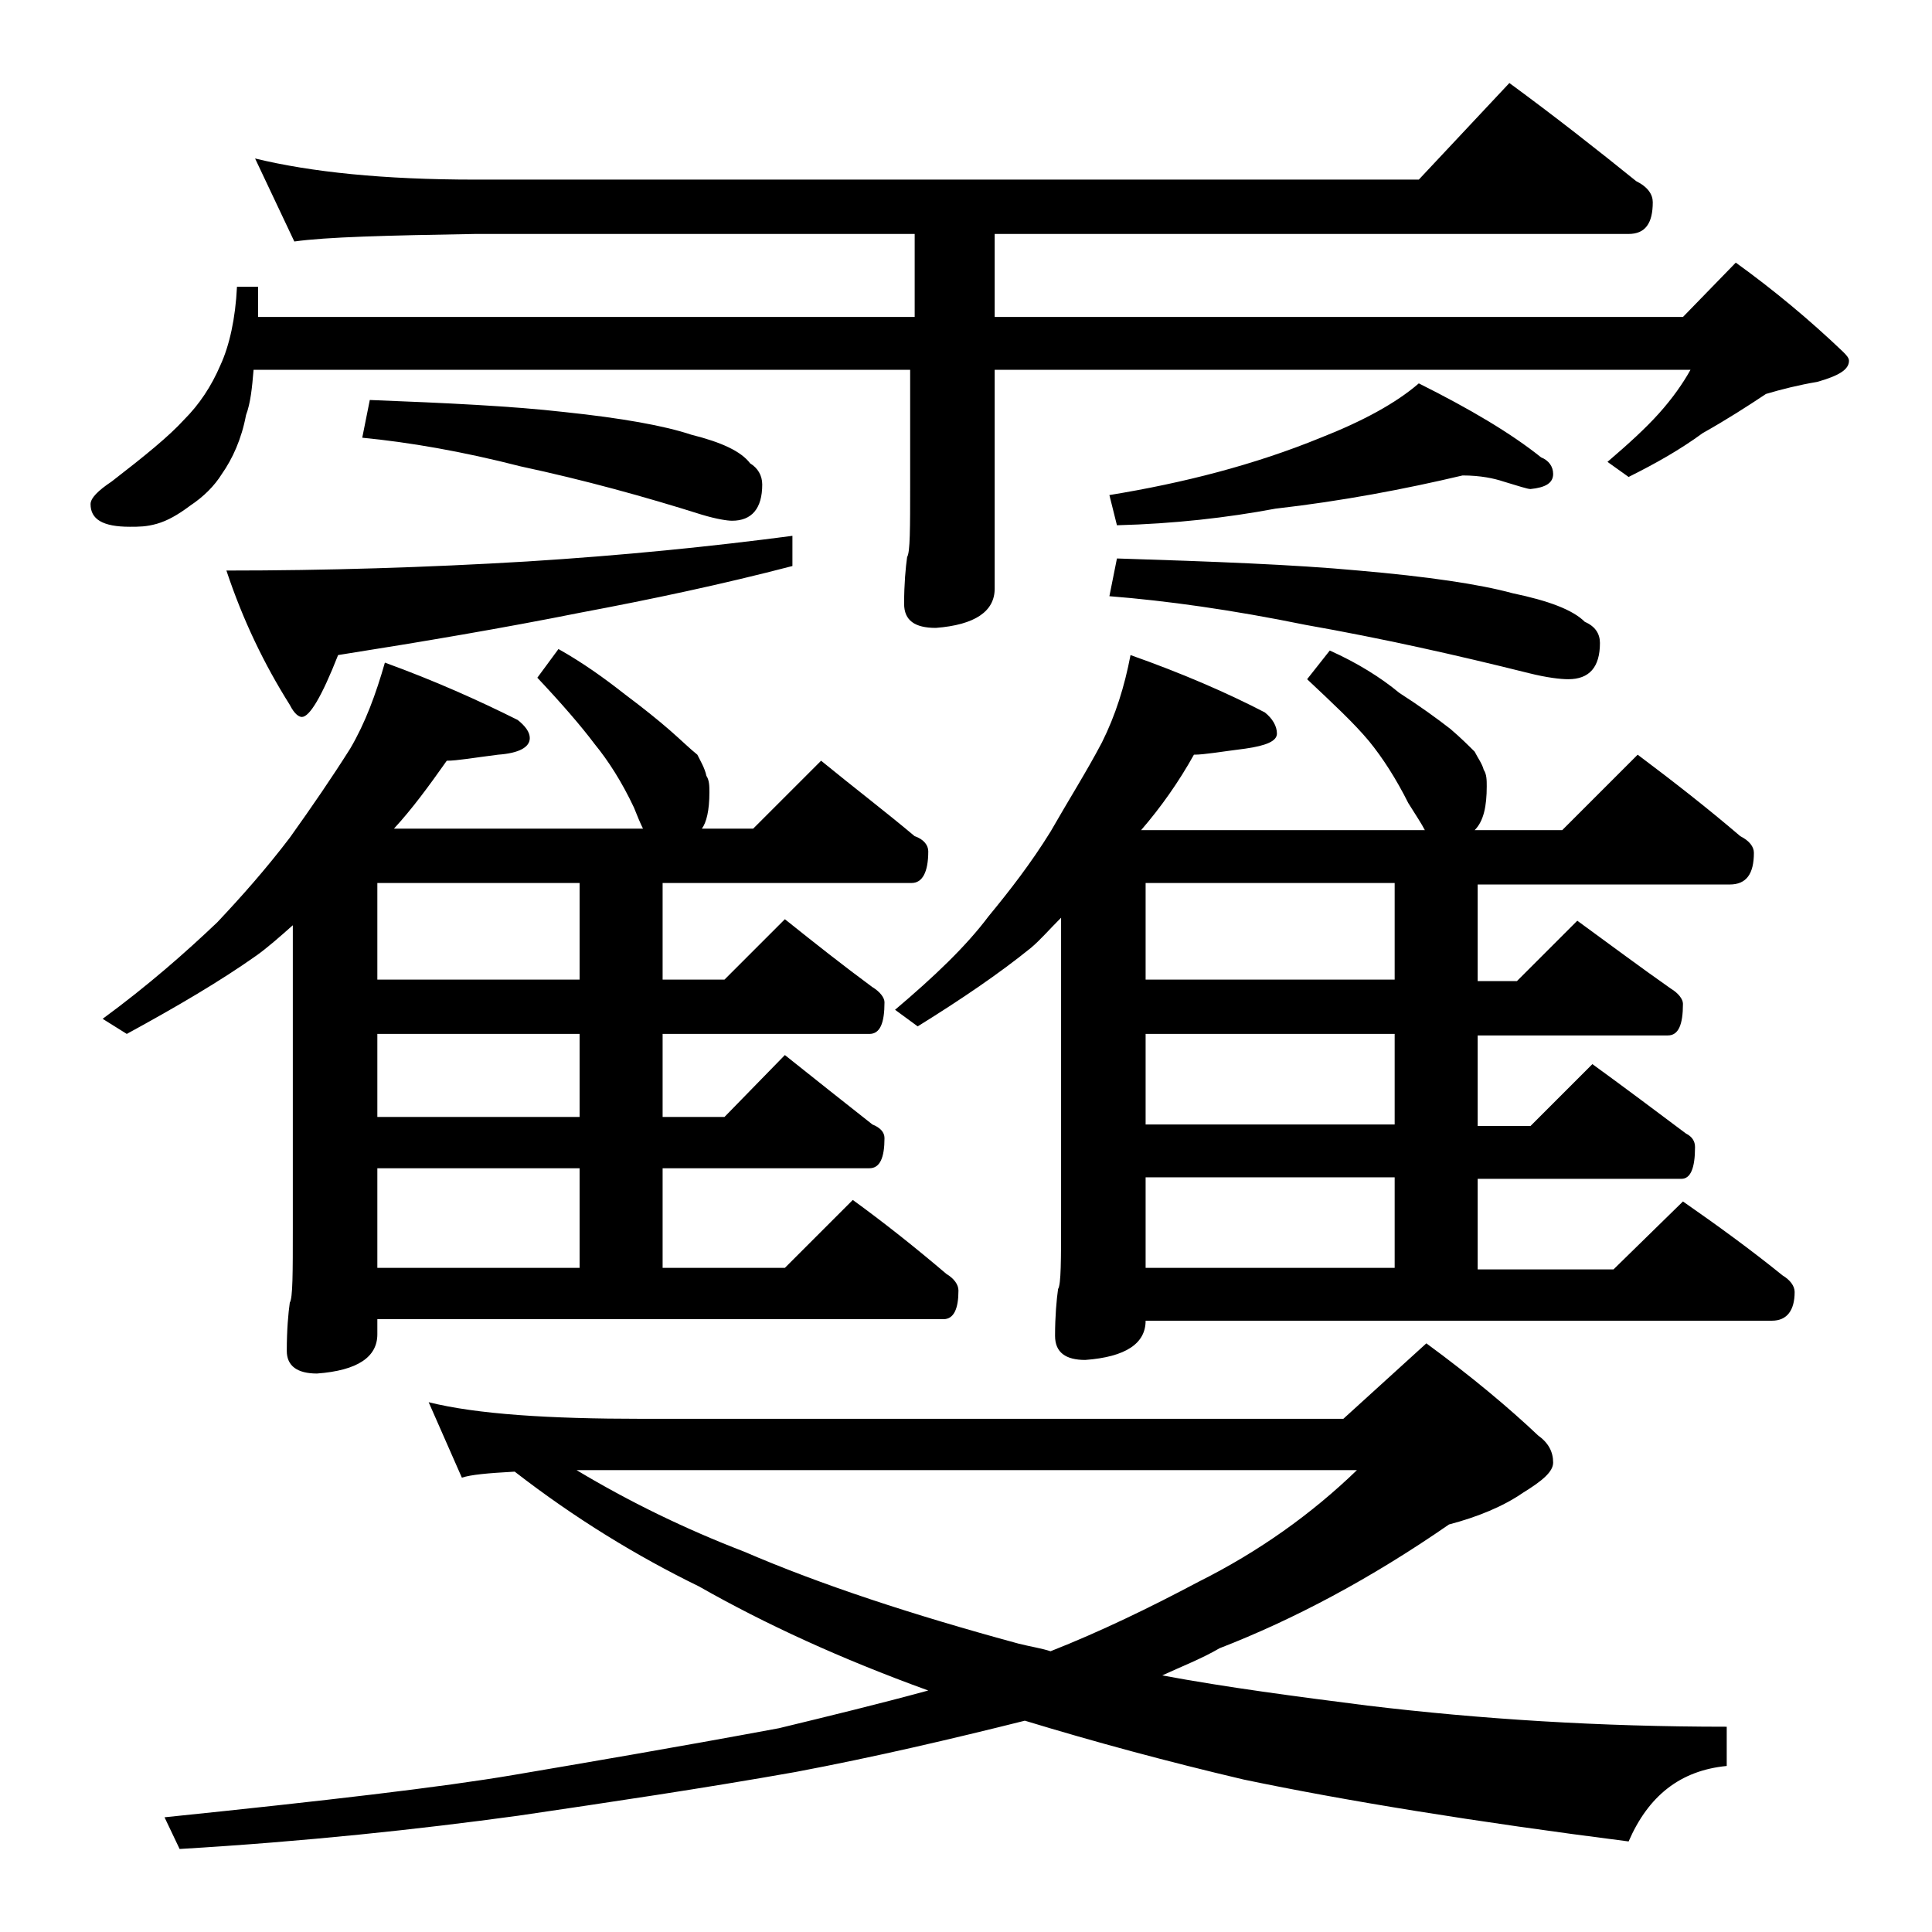 <?xml version="1.0" encoding="utf-8"?>
<!-- Generator: Adobe Illustrator 18.0.0, SVG Export Plug-In . SVG Version: 6.00 Build 0)  -->
<!DOCTYPE svg PUBLIC "-//W3C//DTD SVG 1.1//EN" "http://www.w3.org/Graphics/SVG/1.1/DTD/svg11.dtd">
<svg version="1.1" id="Layer_1" xmlns="http://www.w3.org/2000/svg" xmlns:xlink="http://www.w3.org/1999/xlink" x="0px" y="0px"
	 viewBox="0 0 128 128" enable-background="new 0 0 128 128" xml:space="preserve">
<path d="M16.9,10.5c3.7,0.9,8.5,1.4,14.6,1.4H94l6-6.4c3,2.2,5.8,4.4,8.4,6.5c0.8,0.4,1.1,0.9,1.1,1.4c0,1.4-0.5,2.1-1.6,2.1h-42V21
	h45.6l3.5-3.6c2.5,1.8,4.9,3.8,7.1,5.9c0.2,0.2,0.4,0.4,0.4,0.6c0,0.6-0.7,1-2.1,1.4c-1.2,0.2-2.4,0.5-3.4,0.8
	c-1.2,0.8-2.6,1.7-4.2,2.6c-1.5,1.1-3.1,2-4.9,2.9l-1.4-1c1.4-1.2,2.5-2.2,3.4-3.2c0.9-1,1.6-2,2.1-2.9H65.9v14.5
	c0,1.5-1.3,2.4-3.9,2.6c-1.4,0-2.1-0.5-2.1-1.6c0-1.3,0.1-2.4,0.2-3.1c0.2-0.3,0.2-1.9,0.2-4.8v-7.6H16.8c-0.1,1.2-0.2,2.2-0.5,3
	c-0.3,1.6-0.9,2.9-1.6,3.9c-0.5,0.8-1.2,1.5-2.1,2.1c-0.8,0.6-1.5,1-2.2,1.2c-0.7,0.2-1.2,0.2-1.8,0.2c-1.8,0-2.6-0.5-2.6-1.5
	c0-0.4,0.5-0.9,1.4-1.5c2.2-1.7,3.8-3,4.8-4.1c1-1,1.8-2.2,2.4-3.6c0.6-1.3,1-3.1,1.1-5.2h1.4V21h43.5v-5.5H31.5
	c-5.9,0.1-9.9,0.2-12,0.5L16.9,10.5z M25.5,43.9c3.3,1.2,6.2,2.5,8.8,3.8c0.5,0.4,0.8,0.8,0.8,1.2c0,0.6-0.7,1-2.1,1.1
	c-1.6,0.2-2.7,0.4-3.4,0.4c-1.2,1.7-2.3,3.2-3.5,4.5h16.5c-0.2-0.4-0.4-0.9-0.6-1.4c-0.8-1.7-1.7-3.1-2.6-4.2
	c-0.9-1.2-2.2-2.7-3.8-4.4L37,43c1.6,0.9,3,1.9,4.4,3c1.2,0.9,2.2,1.7,3,2.4c0.8,0.7,1.3,1.2,1.8,1.6c0.2,0.4,0.5,0.9,0.6,1.4
	c0.2,0.3,0.2,0.7,0.2,1.1c0,1.2-0.2,2-0.5,2.4h3.4l4.5-4.5c2.2,1.8,4.3,3.4,6.2,5c0.6,0.2,0.9,0.6,0.9,1c0,1.4-0.4,2.1-1.1,2.1H43.9
	v6.4H48l4-4c2,1.6,3.9,3.1,5.8,4.5c0.5,0.3,0.8,0.7,0.8,1c0,1.4-0.3,2.1-1,2.1H43.9V74H48l4-4.1c2,1.6,3.9,3.1,5.8,4.6
	c0.5,0.2,0.8,0.5,0.8,0.9c0,1.3-0.3,2-1,2H43.9V84H52l4.5-4.5c2.2,1.6,4.2,3.2,6.2,4.9c0.5,0.3,0.8,0.7,0.8,1.1c0,1.2-0.3,1.9-1,1.9
	H25v1c0,1.5-1.3,2.4-4,2.6c-1.3,0-2-0.5-2-1.5c0-1.4,0.1-2.5,0.2-3.2c0.2-0.3,0.2-2,0.2-4.9V61.3c-0.9,0.8-1.7,1.5-2.4,2
	c-2.4,1.7-5.3,3.4-8.6,5.2l-1.6-1c3-2.2,5.5-4.4,7.6-6.4c1.6-1.7,3.2-3.5,4.8-5.6c1.5-2.1,2.8-4,4-5.9C24.2,47.9,24.9,46,25.5,43.9z
	 M28.4,92.9c3.2,0.8,8,1.1,14.1,1.1H89l5.5-5c3,2.2,5.5,4.3,7.4,6.1c0.7,0.5,1,1.1,1,1.8c0,0.6-0.7,1.2-2,2c-1.3,0.9-3,1.6-4.9,2.1
	c-5.2,3.6-10.3,6.3-15.2,8.2c-1.2,0.7-2.5,1.2-3.8,1.8c4.3,0.8,8.9,1.4,13.6,2c7.5,0.9,15.4,1.4,23.8,1.4v2.6c-3.1,0.3-5.2,2-6.5,5
	c-10.2-1.3-18.8-2.7-25.5-4.1c-5.1-1.2-9.9-2.5-14.5-3.9c-4.8,1.2-9.9,2.4-15.2,3.4c-6.2,1.1-12.3,2-18.4,2.9
	c-6.6,0.9-14,1.7-22.4,2.2l-1-2.1c10.7-1.1,18.4-2,23.1-2.8s10.6-1.8,17.6-3.1c3.3-0.8,6.6-1.6,9.9-2.5c-5.8-2.1-10.8-4.4-15.2-6.9
	c-4.1-2-8.2-4.5-12.2-7.6c-1.8,0.1-2.9,0.2-3.5,0.4L28.4,92.9z M52.5,35.5v2c-4.6,1.2-9.3,2.2-14.1,3.1c-5,1-10.3,1.9-16,2.8
	c-1.1,2.8-1.9,4.1-2.4,4.1c-0.2,0-0.5-0.2-0.8-0.8c-1.7-2.7-3.1-5.6-4.2-8.9c6.6,0,13.2-0.2,19.9-0.6C41.3,36.8,47.2,36.2,52.5,35.5
	z M24.5,26.5c5.1,0.2,9.4,0.4,12.9,0.8c3.8,0.4,6.6,0.9,8.4,1.5c2,0.5,3.3,1.1,3.9,1.9c0.5,0.3,0.8,0.8,0.8,1.4c0,1.6-0.7,2.4-2,2.4
	c-0.3,0-1-0.1-2-0.4c-3.8-1.2-7.8-2.3-12-3.2c-3.9-1-7.4-1.6-10.5-1.9L24.5,26.5z M38.4,64.9v-6.4H25v6.4H38.4z M38.4,74v-5.5H25V74
	H38.4z M38.4,84v-6.6H25V84H38.4z M38.2,97.4c3.5,2.1,7.2,3.9,11.1,5.4c5.1,2.2,11.2,4.2,18.2,6.1c0.8,0.2,1.5,0.3,2.1,0.5
	c3.3-1.3,6.6-2.9,9.8-4.6c4-2,7.5-4.5,10.5-7.4H38.2z M74.9,43.4c3.4,1.2,6.4,2.5,8.9,3.8c0.5,0.4,0.8,0.9,0.8,1.4s-0.7,0.8-2.1,1
	c-1.6,0.2-2.7,0.4-3.4,0.4c-1,1.8-2.2,3.5-3.5,5h18.8c-0.2-0.4-0.6-1-1.1-1.8c-0.8-1.6-1.7-3-2.6-4.1c-1-1.2-2.4-2.5-4.1-4.1
	l1.5-1.9c1.8,0.8,3.4,1.8,4.6,2.8c1.4,0.9,2.5,1.7,3.4,2.4c0.7,0.6,1.2,1.1,1.6,1.5c0.2,0.4,0.5,0.8,0.6,1.2
	c0.2,0.3,0.2,0.7,0.2,1.1c0,1.3-0.2,2.3-0.8,2.9h5.8l5-5c2.4,1.8,4.7,3.6,6.8,5.4c0.6,0.3,0.9,0.7,0.9,1.1c0,1.4-0.5,2.1-1.6,2.1
	H97.9v6.4h2.6l4-4c2.2,1.6,4.2,3.1,6.2,4.5c0.5,0.3,0.8,0.7,0.8,1c0,1.4-0.3,2.1-1,2.1H97.9v6h3.5l4.1-4.1c2.2,1.6,4.2,3.1,6.2,4.6
	c0.4,0.2,0.6,0.5,0.6,0.9c0,1.4-0.3,2.1-0.9,2.1H97.9v6h9l4.6-4.5c2.3,1.6,4.5,3.2,6.6,4.9c0.5,0.3,0.8,0.7,0.8,1.1
	c0,1.2-0.5,1.9-1.5,1.9H75.9c0,1.5-1.3,2.4-4,2.6c-1.3,0-2-0.5-2-1.6c0-1.3,0.1-2.4,0.2-3.1c0.2-0.3,0.2-1.9,0.2-4.8V60.8
	c-0.8,0.8-1.4,1.5-2,2c-2.1,1.7-4.6,3.4-7.5,5.2l-1.5-1.1c2.6-2.2,4.7-4.2,6.2-6.2c1.4-1.7,2.8-3.5,4.1-5.6c1.2-2.1,2.4-4,3.4-5.9
	C73.9,47.4,74.5,45.5,74.9,43.4z M96.9,31.5c-3.8,0.9-8,1.7-12.4,2.2c-3.2,0.6-6.7,1-10.5,1.1l-0.5-2c4.9-0.8,9.6-2,14-3.8
	c2.8-1.1,5-2.3,6.5-3.6c3.4,1.7,6.1,3.3,8.1,4.9c0.5,0.2,0.8,0.6,0.8,1.1c0,0.6-0.5,0.9-1.5,1c-0.2,0-0.8-0.2-1.8-0.5
	C99,31.7,98.1,31.5,96.9,31.5z M74,37c6.3,0.2,11.7,0.4,16,0.8c4.6,0.4,8,0.9,10.2,1.5c2.4,0.5,4,1.1,4.8,1.9c0.7,0.3,1,0.8,1,1.4
	c0,1.6-0.7,2.4-2.1,2.4c-0.5,0-1.4-0.1-2.6-0.4c-4.8-1.2-9.7-2.3-14.8-3.2c-4.9-1-9.2-1.6-13-1.9L74,37z M92.4,64.9v-6.4H75.9v6.4
	H92.4z M92.4,74.5v-6H75.9v6H92.4z M92.4,84v-6H75.9v6H92.4z"/>
</svg>
